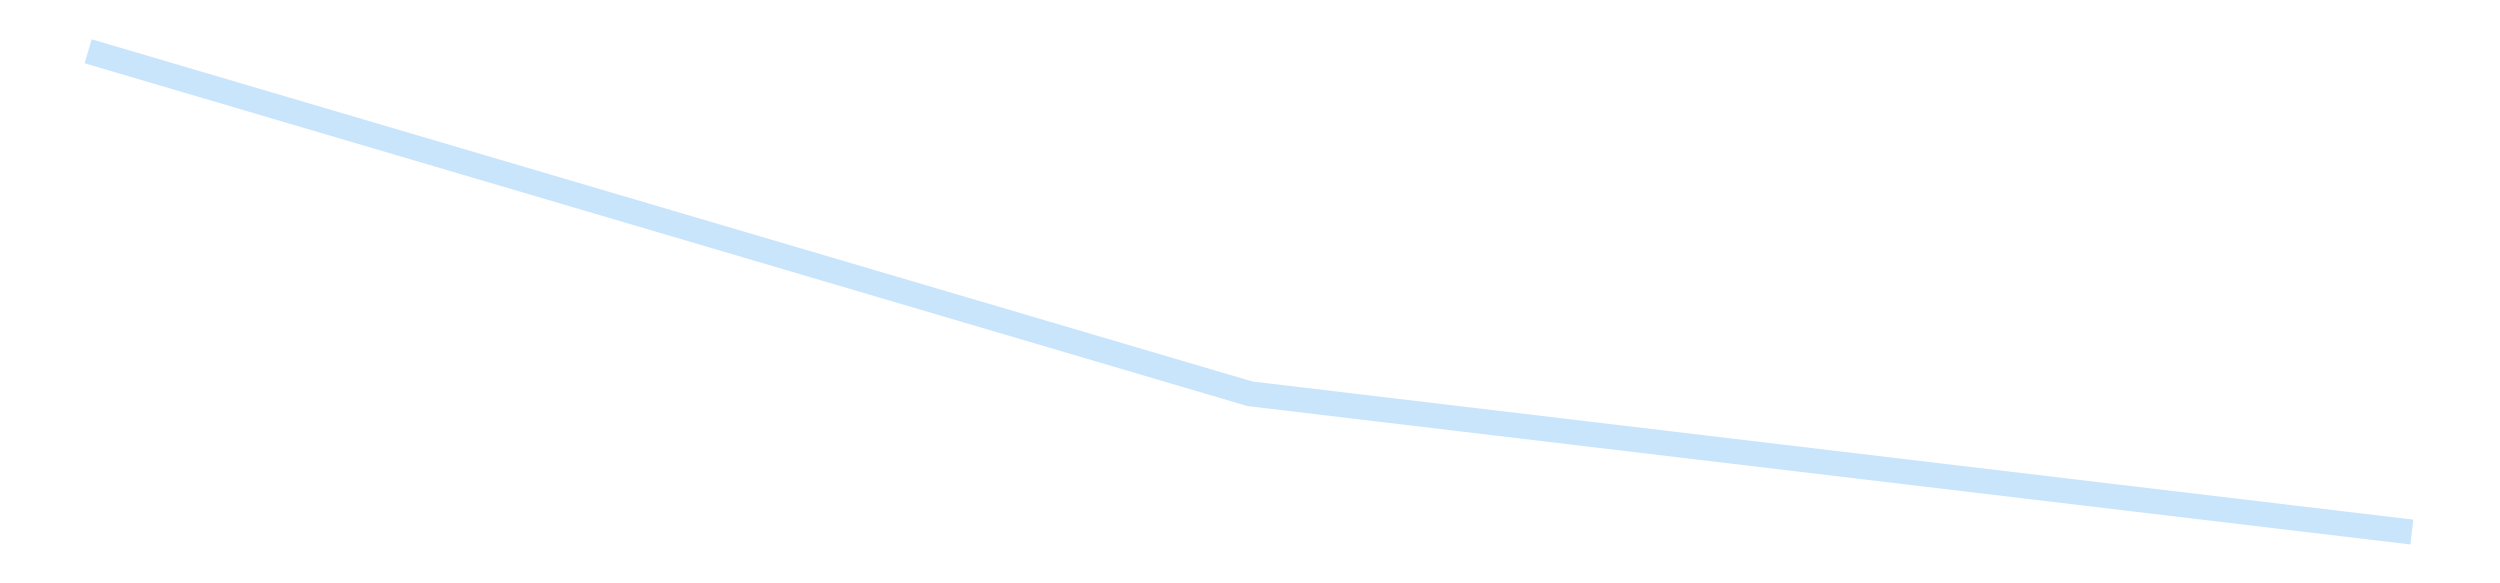 <?xml version='1.0' encoding='utf-8'?>
<svg xmlns="http://www.w3.org/2000/svg" xmlns:xlink="http://www.w3.org/1999/xlink" id="chart-daf5904b-f125-4c19-a04b-eb02e5f3ff14" class="pygal-chart pygal-sparkline" viewBox="0 0 300 70" width="300" height="70"><!--Generated with pygal 3.0.4 (lxml) ©Kozea 2012-2016 on 2025-08-24--><!--http://pygal.org--><!--http://github.com/Kozea/pygal--><defs><style type="text/css">#chart-daf5904b-f125-4c19-a04b-eb02e5f3ff14{-webkit-user-select:none;-webkit-font-smoothing:antialiased;font-family:Consolas,"Liberation Mono",Menlo,Courier,monospace}#chart-daf5904b-f125-4c19-a04b-eb02e5f3ff14 .title{font-family:Consolas,"Liberation Mono",Menlo,Courier,monospace;font-size:16px}#chart-daf5904b-f125-4c19-a04b-eb02e5f3ff14 .legends .legend text{font-family:Consolas,"Liberation Mono",Menlo,Courier,monospace;font-size:14px}#chart-daf5904b-f125-4c19-a04b-eb02e5f3ff14 .axis text{font-family:Consolas,"Liberation Mono",Menlo,Courier,monospace;font-size:10px}#chart-daf5904b-f125-4c19-a04b-eb02e5f3ff14 .axis text.major{font-family:Consolas,"Liberation Mono",Menlo,Courier,monospace;font-size:10px}#chart-daf5904b-f125-4c19-a04b-eb02e5f3ff14 .text-overlay text.value{font-family:Consolas,"Liberation Mono",Menlo,Courier,monospace;font-size:16px}#chart-daf5904b-f125-4c19-a04b-eb02e5f3ff14 .text-overlay text.label{font-family:Consolas,"Liberation Mono",Menlo,Courier,monospace;font-size:10px}#chart-daf5904b-f125-4c19-a04b-eb02e5f3ff14 .tooltip{font-family:Consolas,"Liberation Mono",Menlo,Courier,monospace;font-size:14px}#chart-daf5904b-f125-4c19-a04b-eb02e5f3ff14 text.no_data{font-family:Consolas,"Liberation Mono",Menlo,Courier,monospace;font-size:64px}
#chart-daf5904b-f125-4c19-a04b-eb02e5f3ff14{background-color:transparent}#chart-daf5904b-f125-4c19-a04b-eb02e5f3ff14 path,#chart-daf5904b-f125-4c19-a04b-eb02e5f3ff14 line,#chart-daf5904b-f125-4c19-a04b-eb02e5f3ff14 rect,#chart-daf5904b-f125-4c19-a04b-eb02e5f3ff14 circle{-webkit-transition:150ms;-moz-transition:150ms;transition:150ms}#chart-daf5904b-f125-4c19-a04b-eb02e5f3ff14 .graph &gt; .background{fill:transparent}#chart-daf5904b-f125-4c19-a04b-eb02e5f3ff14 .plot &gt; .background{fill:transparent}#chart-daf5904b-f125-4c19-a04b-eb02e5f3ff14 .graph{fill:rgba(0,0,0,.87)}#chart-daf5904b-f125-4c19-a04b-eb02e5f3ff14 text.no_data{fill:rgba(0,0,0,1)}#chart-daf5904b-f125-4c19-a04b-eb02e5f3ff14 .title{fill:rgba(0,0,0,1)}#chart-daf5904b-f125-4c19-a04b-eb02e5f3ff14 .legends .legend text{fill:rgba(0,0,0,.87)}#chart-daf5904b-f125-4c19-a04b-eb02e5f3ff14 .legends .legend:hover text{fill:rgba(0,0,0,1)}#chart-daf5904b-f125-4c19-a04b-eb02e5f3ff14 .axis .line{stroke:rgba(0,0,0,1)}#chart-daf5904b-f125-4c19-a04b-eb02e5f3ff14 .axis .guide.line{stroke:rgba(0,0,0,.54)}#chart-daf5904b-f125-4c19-a04b-eb02e5f3ff14 .axis .major.line{stroke:rgba(0,0,0,.87)}#chart-daf5904b-f125-4c19-a04b-eb02e5f3ff14 .axis text.major{fill:rgba(0,0,0,1)}#chart-daf5904b-f125-4c19-a04b-eb02e5f3ff14 .axis.y .guides:hover .guide.line,#chart-daf5904b-f125-4c19-a04b-eb02e5f3ff14 .line-graph .axis.x .guides:hover .guide.line,#chart-daf5904b-f125-4c19-a04b-eb02e5f3ff14 .stackedline-graph .axis.x .guides:hover .guide.line,#chart-daf5904b-f125-4c19-a04b-eb02e5f3ff14 .xy-graph .axis.x .guides:hover .guide.line{stroke:rgba(0,0,0,1)}#chart-daf5904b-f125-4c19-a04b-eb02e5f3ff14 .axis .guides:hover text{fill:rgba(0,0,0,1)}#chart-daf5904b-f125-4c19-a04b-eb02e5f3ff14 .reactive{fill-opacity:.7;stroke-opacity:.8;stroke-width:3}#chart-daf5904b-f125-4c19-a04b-eb02e5f3ff14 .ci{stroke:rgba(0,0,0,.87)}#chart-daf5904b-f125-4c19-a04b-eb02e5f3ff14 .reactive.active,#chart-daf5904b-f125-4c19-a04b-eb02e5f3ff14 .active .reactive{fill-opacity:.8;stroke-opacity:.9;stroke-width:4}#chart-daf5904b-f125-4c19-a04b-eb02e5f3ff14 .ci .reactive.active{stroke-width:1.5}#chart-daf5904b-f125-4c19-a04b-eb02e5f3ff14 .series text{fill:rgba(0,0,0,1)}#chart-daf5904b-f125-4c19-a04b-eb02e5f3ff14 .tooltip rect{fill:transparent;stroke:rgba(0,0,0,1);-webkit-transition:opacity 150ms;-moz-transition:opacity 150ms;transition:opacity 150ms}#chart-daf5904b-f125-4c19-a04b-eb02e5f3ff14 .tooltip .label{fill:rgba(0,0,0,.87)}#chart-daf5904b-f125-4c19-a04b-eb02e5f3ff14 .tooltip .label{fill:rgba(0,0,0,.87)}#chart-daf5904b-f125-4c19-a04b-eb02e5f3ff14 .tooltip .legend{font-size:.8em;fill:rgba(0,0,0,.54)}#chart-daf5904b-f125-4c19-a04b-eb02e5f3ff14 .tooltip .x_label{font-size:.6em;fill:rgba(0,0,0,1)}#chart-daf5904b-f125-4c19-a04b-eb02e5f3ff14 .tooltip .xlink{font-size:.5em;text-decoration:underline}#chart-daf5904b-f125-4c19-a04b-eb02e5f3ff14 .tooltip .value{font-size:1.5em}#chart-daf5904b-f125-4c19-a04b-eb02e5f3ff14 .bound{font-size:.5em}#chart-daf5904b-f125-4c19-a04b-eb02e5f3ff14 .max-value{font-size:.75em;fill:rgba(0,0,0,.54)}#chart-daf5904b-f125-4c19-a04b-eb02e5f3ff14 .map-element{fill:transparent;stroke:rgba(0,0,0,.54) !important}#chart-daf5904b-f125-4c19-a04b-eb02e5f3ff14 .map-element .reactive{fill-opacity:inherit;stroke-opacity:inherit}#chart-daf5904b-f125-4c19-a04b-eb02e5f3ff14 .color-0,#chart-daf5904b-f125-4c19-a04b-eb02e5f3ff14 .color-0 a:visited{stroke:#bbdefb;fill:#bbdefb}#chart-daf5904b-f125-4c19-a04b-eb02e5f3ff14 .text-overlay .color-0 text{fill:black}
#chart-daf5904b-f125-4c19-a04b-eb02e5f3ff14 text.no_data{text-anchor:middle}#chart-daf5904b-f125-4c19-a04b-eb02e5f3ff14 .guide.line{fill:none}#chart-daf5904b-f125-4c19-a04b-eb02e5f3ff14 .centered{text-anchor:middle}#chart-daf5904b-f125-4c19-a04b-eb02e5f3ff14 .title{text-anchor:middle}#chart-daf5904b-f125-4c19-a04b-eb02e5f3ff14 .legends .legend text{fill-opacity:1}#chart-daf5904b-f125-4c19-a04b-eb02e5f3ff14 .axis.x text{text-anchor:middle}#chart-daf5904b-f125-4c19-a04b-eb02e5f3ff14 .axis.x:not(.web) text[transform]{text-anchor:start}#chart-daf5904b-f125-4c19-a04b-eb02e5f3ff14 .axis.x:not(.web) text[transform].backwards{text-anchor:end}#chart-daf5904b-f125-4c19-a04b-eb02e5f3ff14 .axis.y text{text-anchor:end}#chart-daf5904b-f125-4c19-a04b-eb02e5f3ff14 .axis.y text[transform].backwards{text-anchor:start}#chart-daf5904b-f125-4c19-a04b-eb02e5f3ff14 .axis.y2 text{text-anchor:start}#chart-daf5904b-f125-4c19-a04b-eb02e5f3ff14 .axis.y2 text[transform].backwards{text-anchor:end}#chart-daf5904b-f125-4c19-a04b-eb02e5f3ff14 .axis .guide.line{stroke-dasharray:4,4;stroke:black}#chart-daf5904b-f125-4c19-a04b-eb02e5f3ff14 .axis .major.guide.line{stroke-dasharray:6,6;stroke:black}#chart-daf5904b-f125-4c19-a04b-eb02e5f3ff14 .horizontal .axis.y .guide.line,#chart-daf5904b-f125-4c19-a04b-eb02e5f3ff14 .horizontal .axis.y2 .guide.line,#chart-daf5904b-f125-4c19-a04b-eb02e5f3ff14 .vertical .axis.x .guide.line{opacity:0}#chart-daf5904b-f125-4c19-a04b-eb02e5f3ff14 .horizontal .axis.always_show .guide.line,#chart-daf5904b-f125-4c19-a04b-eb02e5f3ff14 .vertical .axis.always_show .guide.line{opacity:1 !important}#chart-daf5904b-f125-4c19-a04b-eb02e5f3ff14 .axis.y .guides:hover .guide.line,#chart-daf5904b-f125-4c19-a04b-eb02e5f3ff14 .axis.y2 .guides:hover .guide.line,#chart-daf5904b-f125-4c19-a04b-eb02e5f3ff14 .axis.x .guides:hover .guide.line{opacity:1}#chart-daf5904b-f125-4c19-a04b-eb02e5f3ff14 .axis .guides:hover text{opacity:1}#chart-daf5904b-f125-4c19-a04b-eb02e5f3ff14 .nofill{fill:none}#chart-daf5904b-f125-4c19-a04b-eb02e5f3ff14 .subtle-fill{fill-opacity:.2}#chart-daf5904b-f125-4c19-a04b-eb02e5f3ff14 .dot{stroke-width:1px;fill-opacity:1;stroke-opacity:1}#chart-daf5904b-f125-4c19-a04b-eb02e5f3ff14 .dot.active{stroke-width:5px}#chart-daf5904b-f125-4c19-a04b-eb02e5f3ff14 .dot.negative{fill:transparent}#chart-daf5904b-f125-4c19-a04b-eb02e5f3ff14 text,#chart-daf5904b-f125-4c19-a04b-eb02e5f3ff14 tspan{stroke:none !important}#chart-daf5904b-f125-4c19-a04b-eb02e5f3ff14 .series text.active{opacity:1}#chart-daf5904b-f125-4c19-a04b-eb02e5f3ff14 .tooltip rect{fill-opacity:.95;stroke-width:.5}#chart-daf5904b-f125-4c19-a04b-eb02e5f3ff14 .tooltip text{fill-opacity:1}#chart-daf5904b-f125-4c19-a04b-eb02e5f3ff14 .showable{visibility:hidden}#chart-daf5904b-f125-4c19-a04b-eb02e5f3ff14 .showable.shown{visibility:visible}#chart-daf5904b-f125-4c19-a04b-eb02e5f3ff14 .gauge-background{fill:rgba(229,229,229,1);stroke:none}#chart-daf5904b-f125-4c19-a04b-eb02e5f3ff14 .bg-lines{stroke:transparent;stroke-width:2px}</style><script type="text/javascript">window.pygal = window.pygal || {};window.pygal.config = window.pygal.config || {};window.pygal.config['daf5904b-f125-4c19-a04b-eb02e5f3ff14'] = {"allow_interruptions": false, "box_mode": "extremes", "classes": ["pygal-chart", "pygal-sparkline"], "css": ["file://style.css", "file://graph.css"], "defs": [], "disable_xml_declaration": false, "dots_size": 2.5, "dynamic_print_values": false, "explicit_size": true, "fill": false, "force_uri_protocol": "https", "formatter": null, "half_pie": false, "height": 70, "include_x_axis": false, "inner_radius": 0, "interpolate": null, "interpolation_parameters": {}, "interpolation_precision": 250, "inverse_y_axis": false, "js": [], "legend_at_bottom": false, "legend_at_bottom_columns": null, "legend_box_size": 12, "logarithmic": false, "margin": 5, "margin_bottom": null, "margin_left": null, "margin_right": null, "margin_top": null, "max_scale": 2, "min_scale": 1, "missing_value_fill_truncation": "x", "no_data_text": "", "no_prefix": false, "order_min": null, "pretty_print": false, "print_labels": false, "print_values": false, "print_values_position": "center", "print_zeroes": true, "range": null, "rounded_bars": null, "secondary_range": null, "show_dots": false, "show_legend": false, "show_minor_x_labels": true, "show_minor_y_labels": true, "show_only_major_dots": false, "show_x_guides": false, "show_x_labels": false, "show_y_guides": true, "show_y_labels": false, "spacing": 0, "stack_from_top": false, "strict": false, "stroke": true, "stroke_style": null, "style": {"background": "transparent", "ci_colors": [], "colors": ["#bbdefb"], "dot_opacity": "1", "font_family": "Consolas, \"Liberation Mono\", Menlo, Courier, monospace", "foreground": "rgba(0, 0, 0, .87)", "foreground_strong": "rgba(0, 0, 0, 1)", "foreground_subtle": "rgba(0, 0, 0, .54)", "guide_stroke_color": "black", "guide_stroke_dasharray": "4,4", "label_font_family": "Consolas, \"Liberation Mono\", Menlo, Courier, monospace", "label_font_size": 10, "legend_font_family": "Consolas, \"Liberation Mono\", Menlo, Courier, monospace", "legend_font_size": 14, "major_guide_stroke_color": "black", "major_guide_stroke_dasharray": "6,6", "major_label_font_family": "Consolas, \"Liberation Mono\", Menlo, Courier, monospace", "major_label_font_size": 10, "no_data_font_family": "Consolas, \"Liberation Mono\", Menlo, Courier, monospace", "no_data_font_size": 64, "opacity": ".7", "opacity_hover": ".8", "plot_background": "transparent", "stroke_opacity": ".8", "stroke_opacity_hover": ".9", "stroke_width": 3, "stroke_width_hover": "4", "title_font_family": "Consolas, \"Liberation Mono\", Menlo, Courier, monospace", "title_font_size": 16, "tooltip_font_family": "Consolas, \"Liberation Mono\", Menlo, Courier, monospace", "tooltip_font_size": 14, "transition": "150ms", "value_background": "rgba(229, 229, 229, 1)", "value_colors": [], "value_font_family": "Consolas, \"Liberation Mono\", Menlo, Courier, monospace", "value_font_size": 16, "value_label_font_family": "Consolas, \"Liberation Mono\", Menlo, Courier, monospace", "value_label_font_size": 10}, "title": null, "tooltip_border_radius": 0, "tooltip_fancy_mode": true, "truncate_label": null, "truncate_legend": null, "width": 300, "x_label_rotation": 0, "x_labels": null, "x_labels_major": null, "x_labels_major_count": null, "x_labels_major_every": null, "x_title": null, "xrange": null, "y_label_rotation": 0, "y_labels": null, "y_labels_major": null, "y_labels_major_count": null, "y_labels_major_every": null, "y_title": null, "zero": 0, "legends": [""]}</script></defs><title>Pygal</title><g class="graph line-graph vertical"><rect x="0" y="0" width="300" height="70" class="background"/><g transform="translate(5, 5)" class="plot"><rect x="0" y="0" width="290" height="60" class="background"/><g class="series serie-0 color-0"><path d="M5.577 1.154 L145 42.256 284.423 58.846" class="line reactive nofill"/></g></g><g class="titles"/><g transform="translate(5, 5)" class="plot overlay"><g class="series serie-0 color-0"/></g><g transform="translate(5, 5)" class="plot text-overlay"><g class="series serie-0 color-0"/></g><g transform="translate(5, 5)" class="plot tooltip-overlay"><g transform="translate(0 0)" style="opacity: 0" class="tooltip"><rect rx="0" ry="0" width="0" height="0" class="tooltip-box"/><g class="text"/></g></g></g></svg>